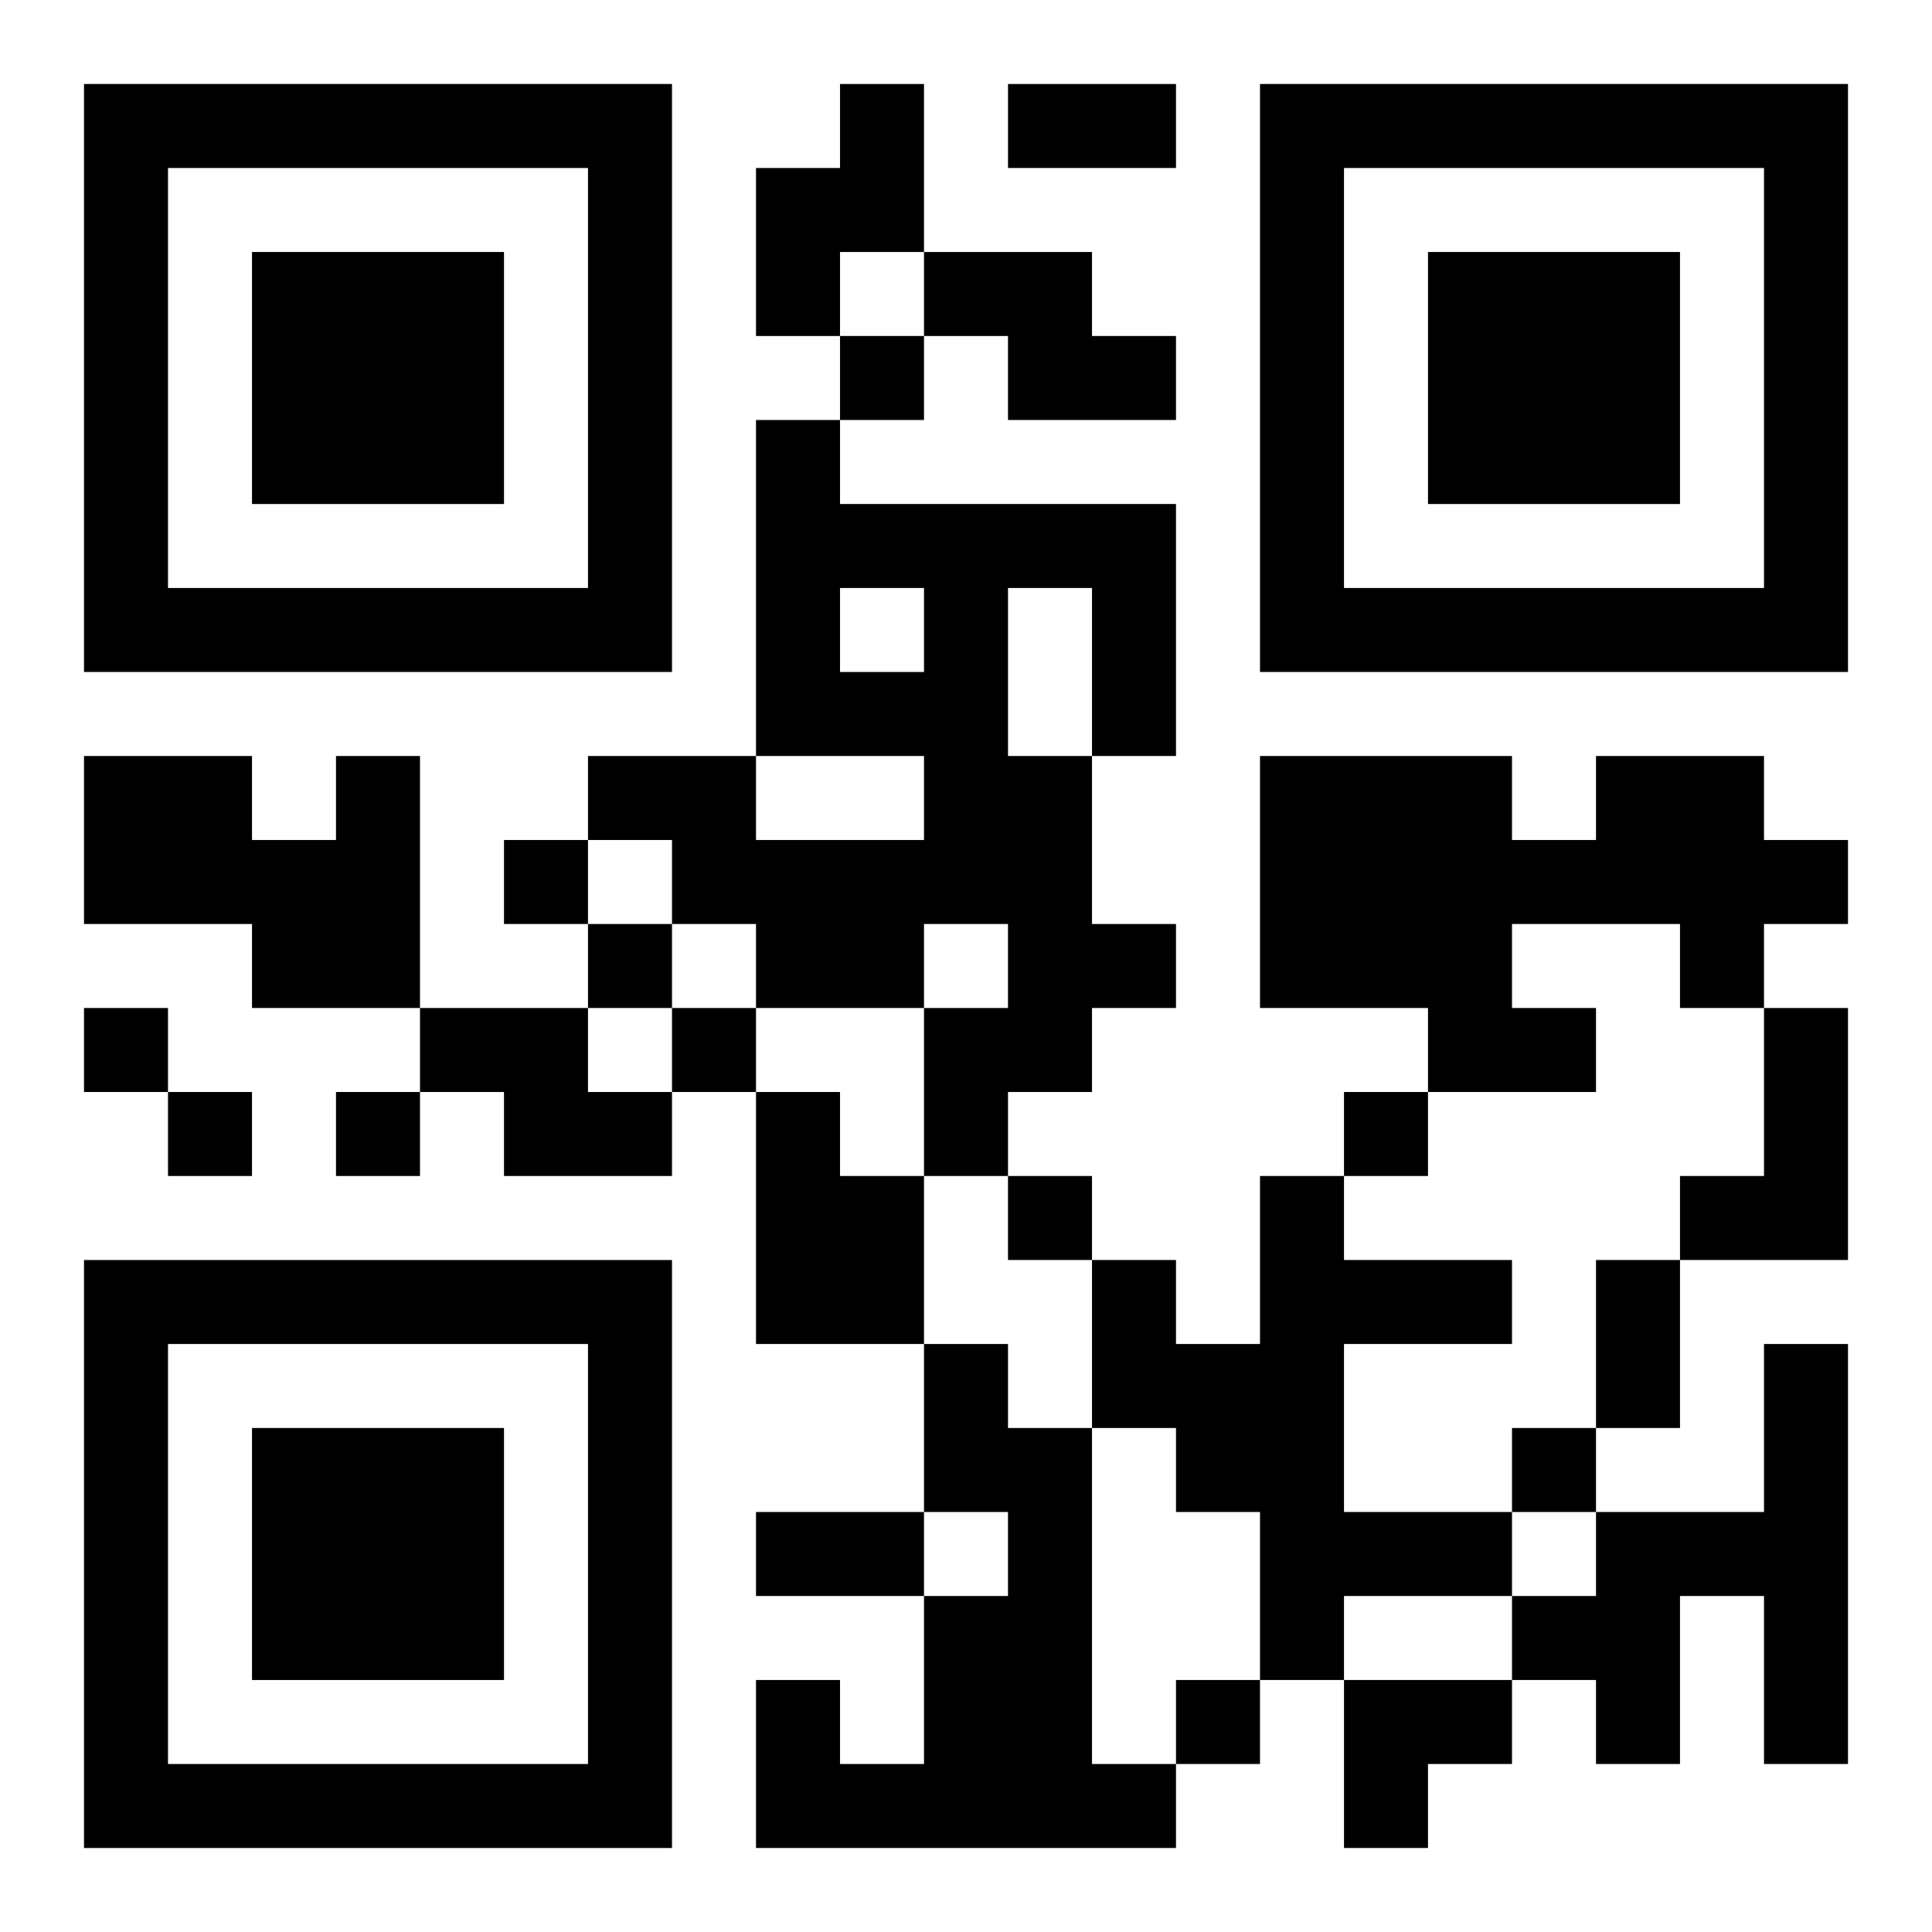 <?xml version="1.0" encoding="UTF-8"?>
<svg width="250" height="250" baseProfile="full" version="1.1" viewBox="-1 -1 23 23" xmlns="http://www.w3.org/2000/svg" xmlns:xlink="http://www.w3.org/1999/xlink"><symbol id="a"><path d="m0 7v7h7v-7h-7zm1 1h5v5h-5v-5zm1 1v3h3v-3h-3z"/></symbol><use y="-7" xlink:href="#a"/><use y="7" xlink:href="#a"/><use x="14" y="-7" xlink:href="#a"/><path d="m9 0h1v2h-1v1h-1v-2h1v-1m1 2h2v1h1v1h-2v-1h-1v-1m-2 2h1v1h4v3h-1v2h1v1h-1v1h-1v1h-1v-2h1v-1h-1v1h-2v-1h-1v-1h-1v-1h2v1h2v-1h-2v-4m1 2v1h1v-1h-1m2 0v2h1v-2h-1m-8 2h1v3h-2v-1h-2v-2h2v1h1v-1m15 0h2v1h1v1h-1v1h-1v-1h-2v1h1v1h-2v-1h-2v-3h3v1h1v-1m-14 3h2v1h1v1h-2v-1h-1v-1m16 0h1v3h-2v-1h1v-2m-12 1h1v1h1v2h-2v-3m6 1h1v1h2v1h-2v2h2v1h-2v1h-1v-2h-1v-1h-1v-2h1v1h1v-2m-4 2h1v1h1v4h1v1h-5v-2h1v1h1v-2h1v-1h-1v-2m10 0h1v5h-1v-2h-1v2h-1v-1h-1v-1h1v-1h2v-2m-11-12v1h1v-1h-1m-4 6v1h1v-1h-1m1 1v1h1v-1h-1m-6 1v1h1v-1h-1m7 0v1h1v-1h-1m-6 1v1h1v-1h-1m2 0v1h1v-1h-1m12 0v1h1v-1h-1m-4 1v1h1v-1h-1m6 3v1h1v-1h-1m-4 3v1h1v-1h-1m-2-19h2v1h-2v-1m7 14h1v2h-1v-2m-10 3h2v1h-2v-1m7 2h2v1h-1v1h-1z"/></svg>
